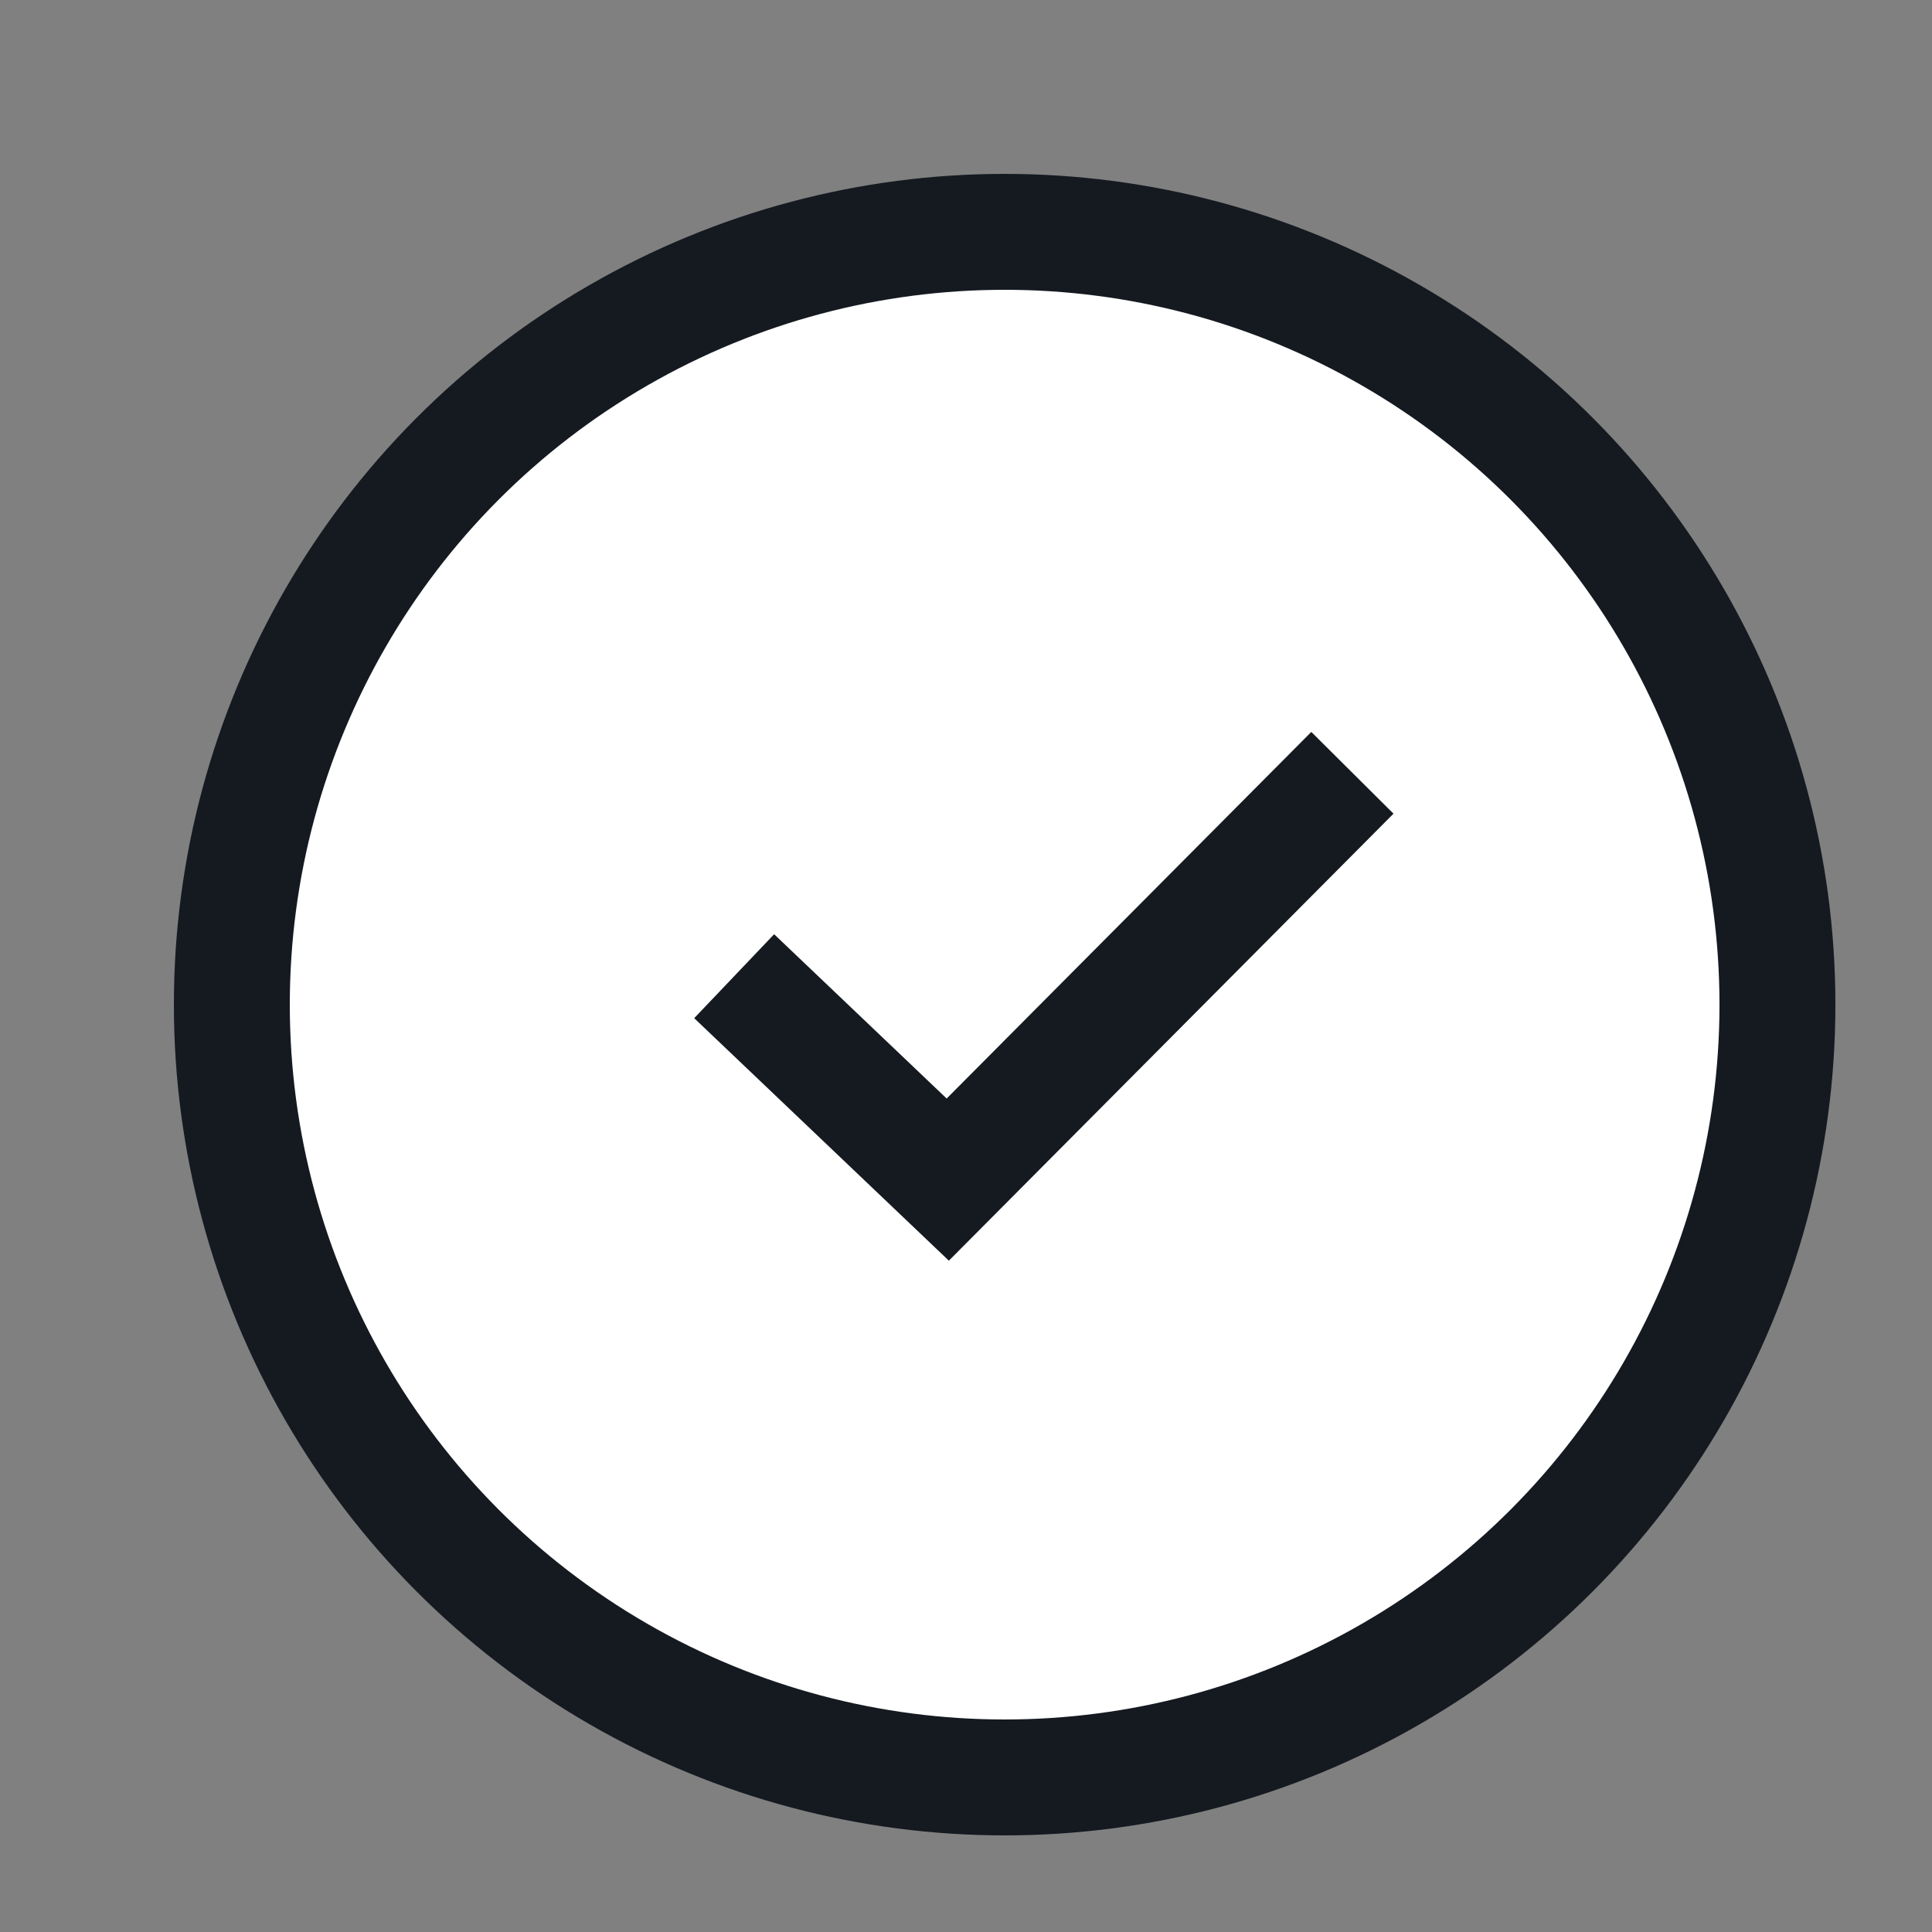 <?xml version="1.0" encoding="UTF-8"?>
<svg width="25px" height="25px" viewBox="0 0 25 25" version="1.1" xmlns="http://www.w3.org/2000/svg" xmlns:xlink="http://www.w3.org/1999/xlink">
    <rect x="0" y="0" width="25" height="25" fill="#808080" stroke="none"/>
    <title>tick-darkgrey</title>
    <defs></defs>
    <g id="Page-1" stroke="none" stroke-width="1" fill="none" fill-rule="evenodd">
        <g id="tick-darkgrey" stroke="#151A21" stroke-width="1.5">
            <circle id="Oval-2" fill="#FFFFFF" cx="13" cy="13" r="10"></circle>
            <polyline id="Path" points="9.5 12.632 12.264 15.264 17.5 10"></polyline>
        </g>
    </g>
</svg>